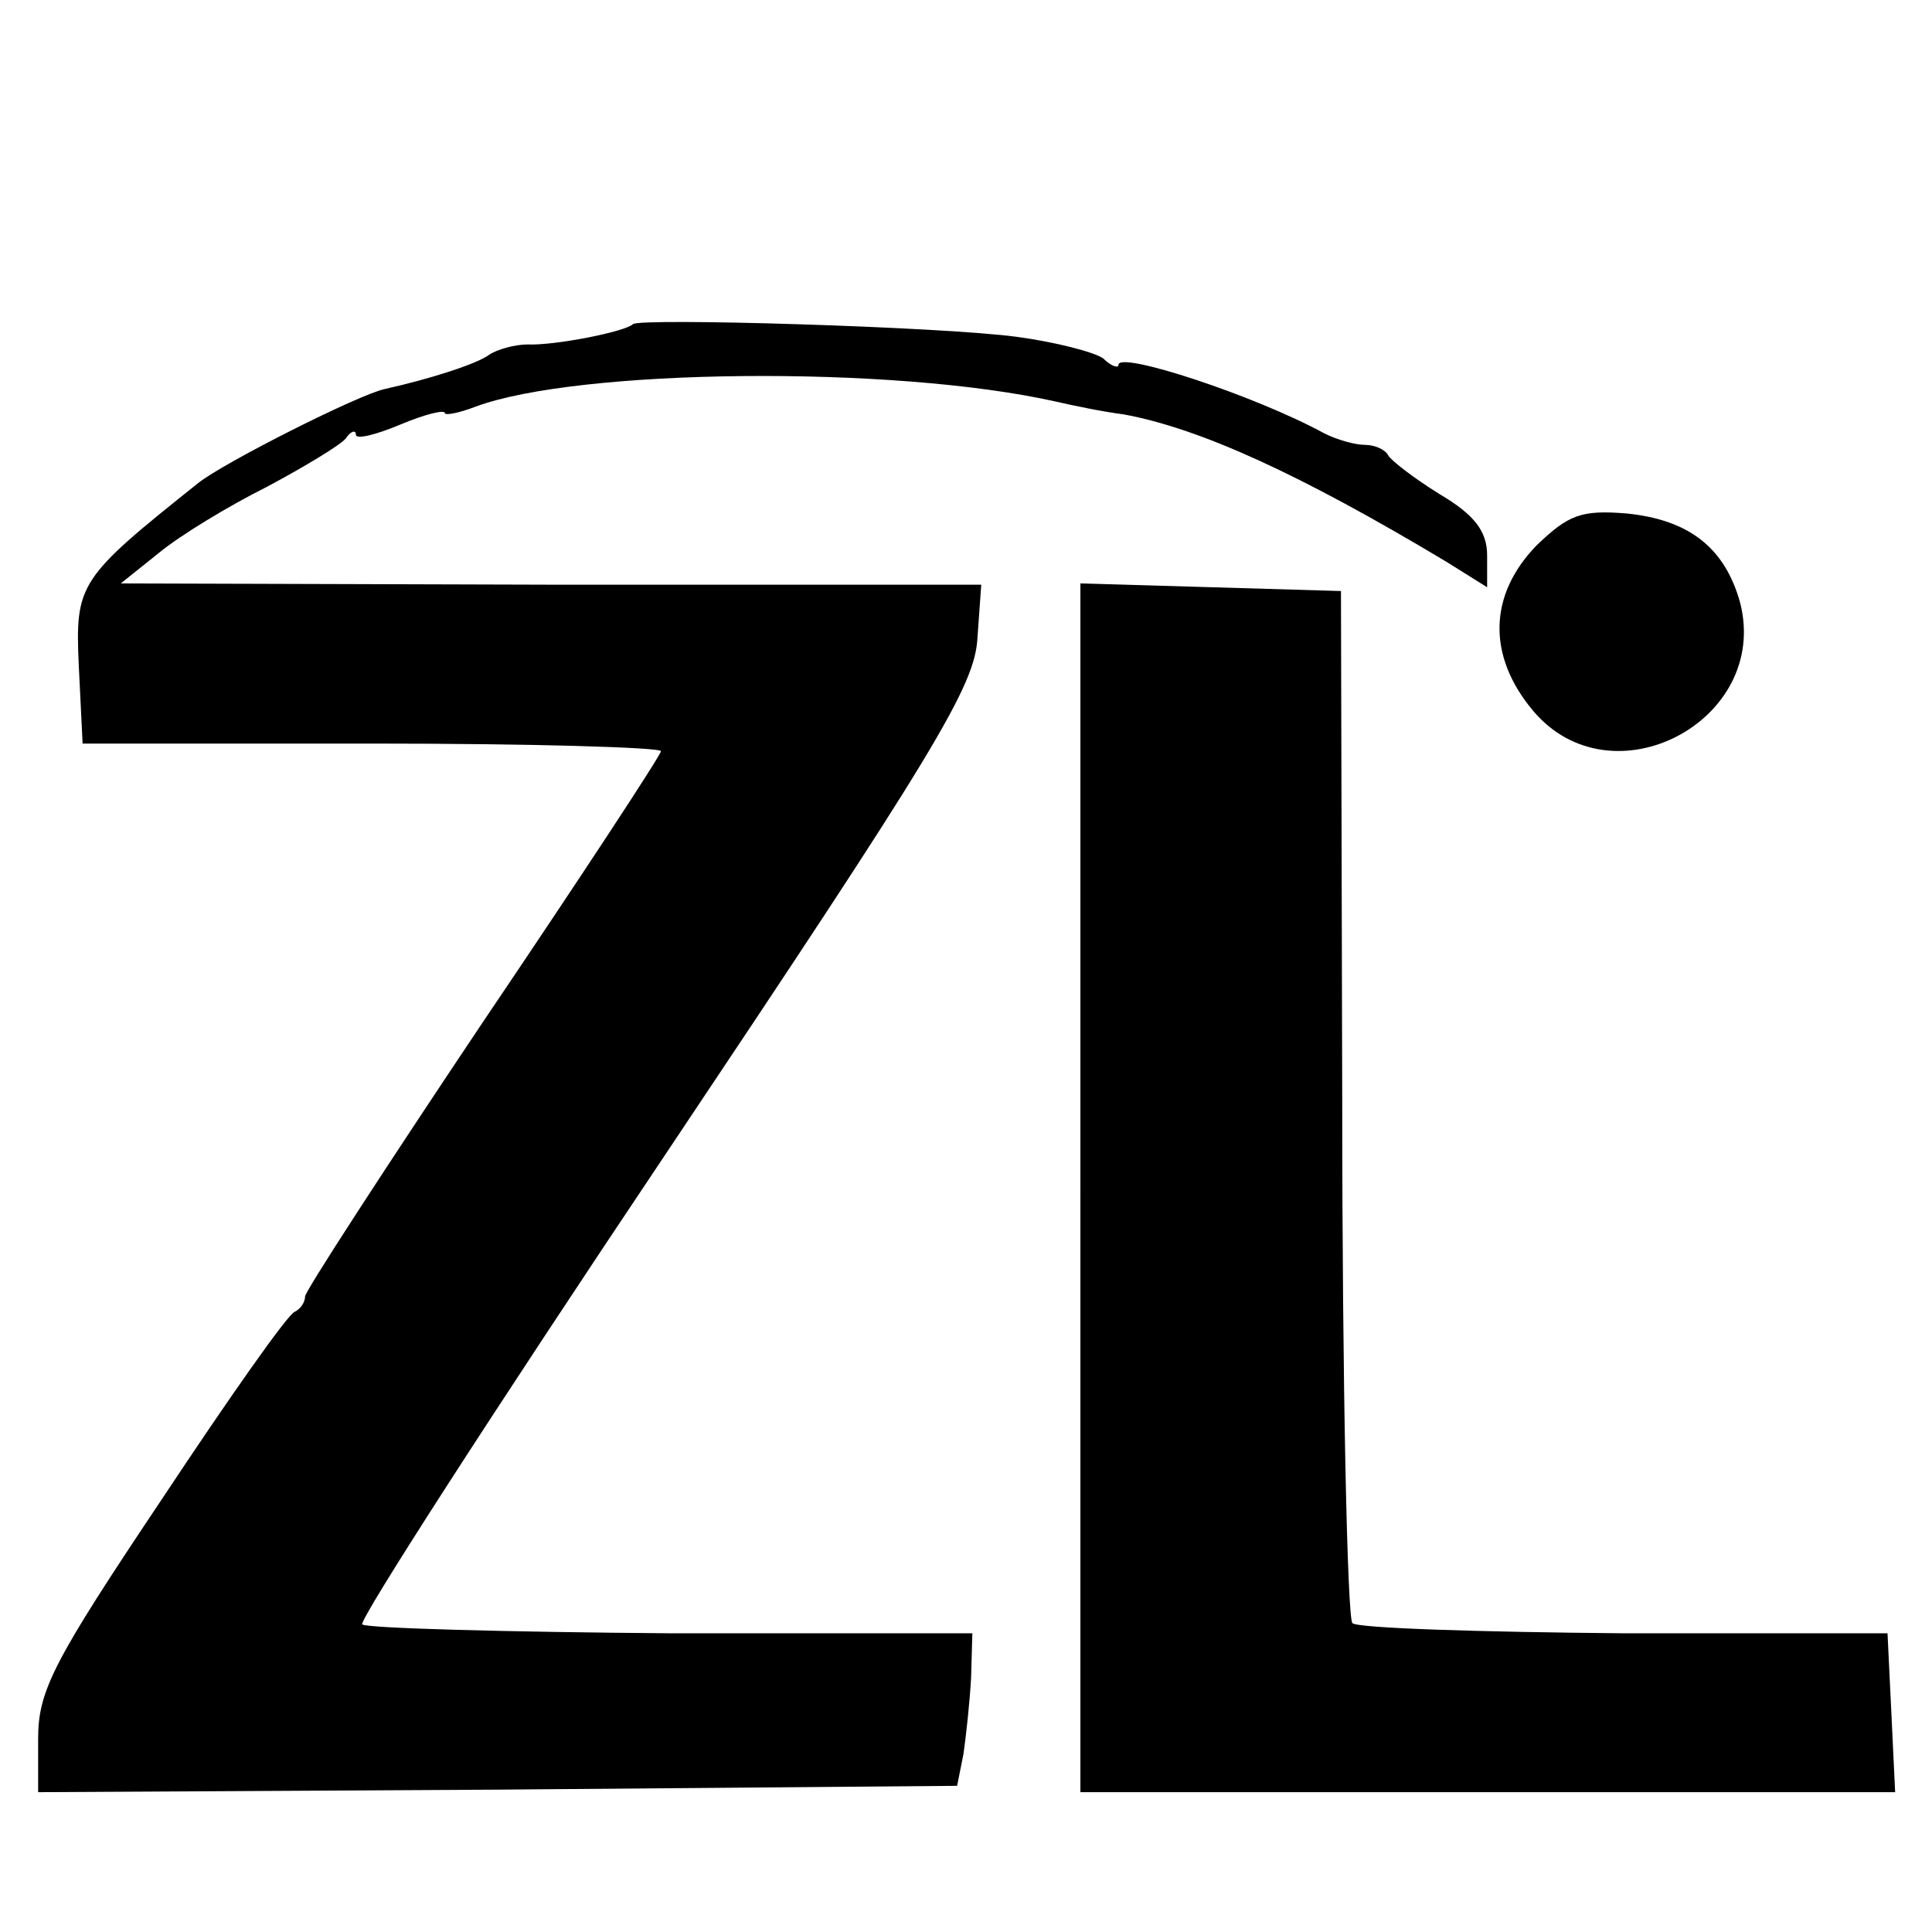 <?xml version="1.0" standalone="no"?>
<!DOCTYPE svg PUBLIC "-//W3C//DTD SVG 20010904//EN"
 "http://www.w3.org/TR/2001/REC-SVG-20010904/DTD/svg10.dtd">
<svg version="1.0" xmlns="http://www.w3.org/2000/svg"
 width="152pt" height="152pt" viewBox="0 0 152 152"
 preserveAspectRatio="xMidYMid meet">
<g transform="translate(0,152) scale(0.1,-0.1)"
fill="#000000" stroke="none">
<path d="M498 1265 c-6 -6 -62 -17 -83 -16 -10 0 -24 -4 -30 -8 -9 -7 -46 -19
-82 -27 -20 -4 -127 -58 -147 -74 -94 -75 -97 -79 -94 -144 l3 -61 228 0 c125
0 227 -3 227 -6 0 -3 -63 -99 -140 -213 -77 -115 -140 -212 -140 -216 0 -5 -4
-10 -8 -12 -5 -1 -52 -68 -105 -148 -85 -127 -97 -150 -97 -188 l0 -42 362 2
361 3 5 25 c2 14 5 41 6 60 l1 35 -237 0 c-131 1 -240 4 -243 7 -3 3 104 169
238 369 212 317 244 369 246 407 l3 42 -339 0 -338 1 30 24 c17 14 55 37 85
52 30 16 58 33 62 38 4 6 8 7 8 3 0 -4 16 0 35 8 19 8 35 12 35 9 0 -2 11 0
24 5 80 30 328 33 457 4 13 -3 37 -8 53 -10 60 -11 139 -47 254 -116 l32 -20
0 25 c0 19 -10 32 -37 48 -21 13 -39 27 -41 31 -2 4 -10 8 -18 8 -8 0 -22 4
-32 9 -55 30 -162 65 -162 54 0 -3 -6 -1 -12 5 -7 5 -38 13 -68 17 -59 8 -296
15 -302 10z"/>
<path d="M1209 1091 c-38 -39 -39 -87 -3 -130 62 -74 187 -8 163 85 -12 43
-40 65 -89 70 -36 3 -46 -1 -71 -25z"/>
<path d="M850 585 l0 -475 320 0 321 0 -3 63 -3 62 -207 0 c-114 1 -210 4
-214 8 -4 4 -8 188 -8 410 l-1 402 -102 3 -103 3 0 -476z"/>
</g>
</svg>
